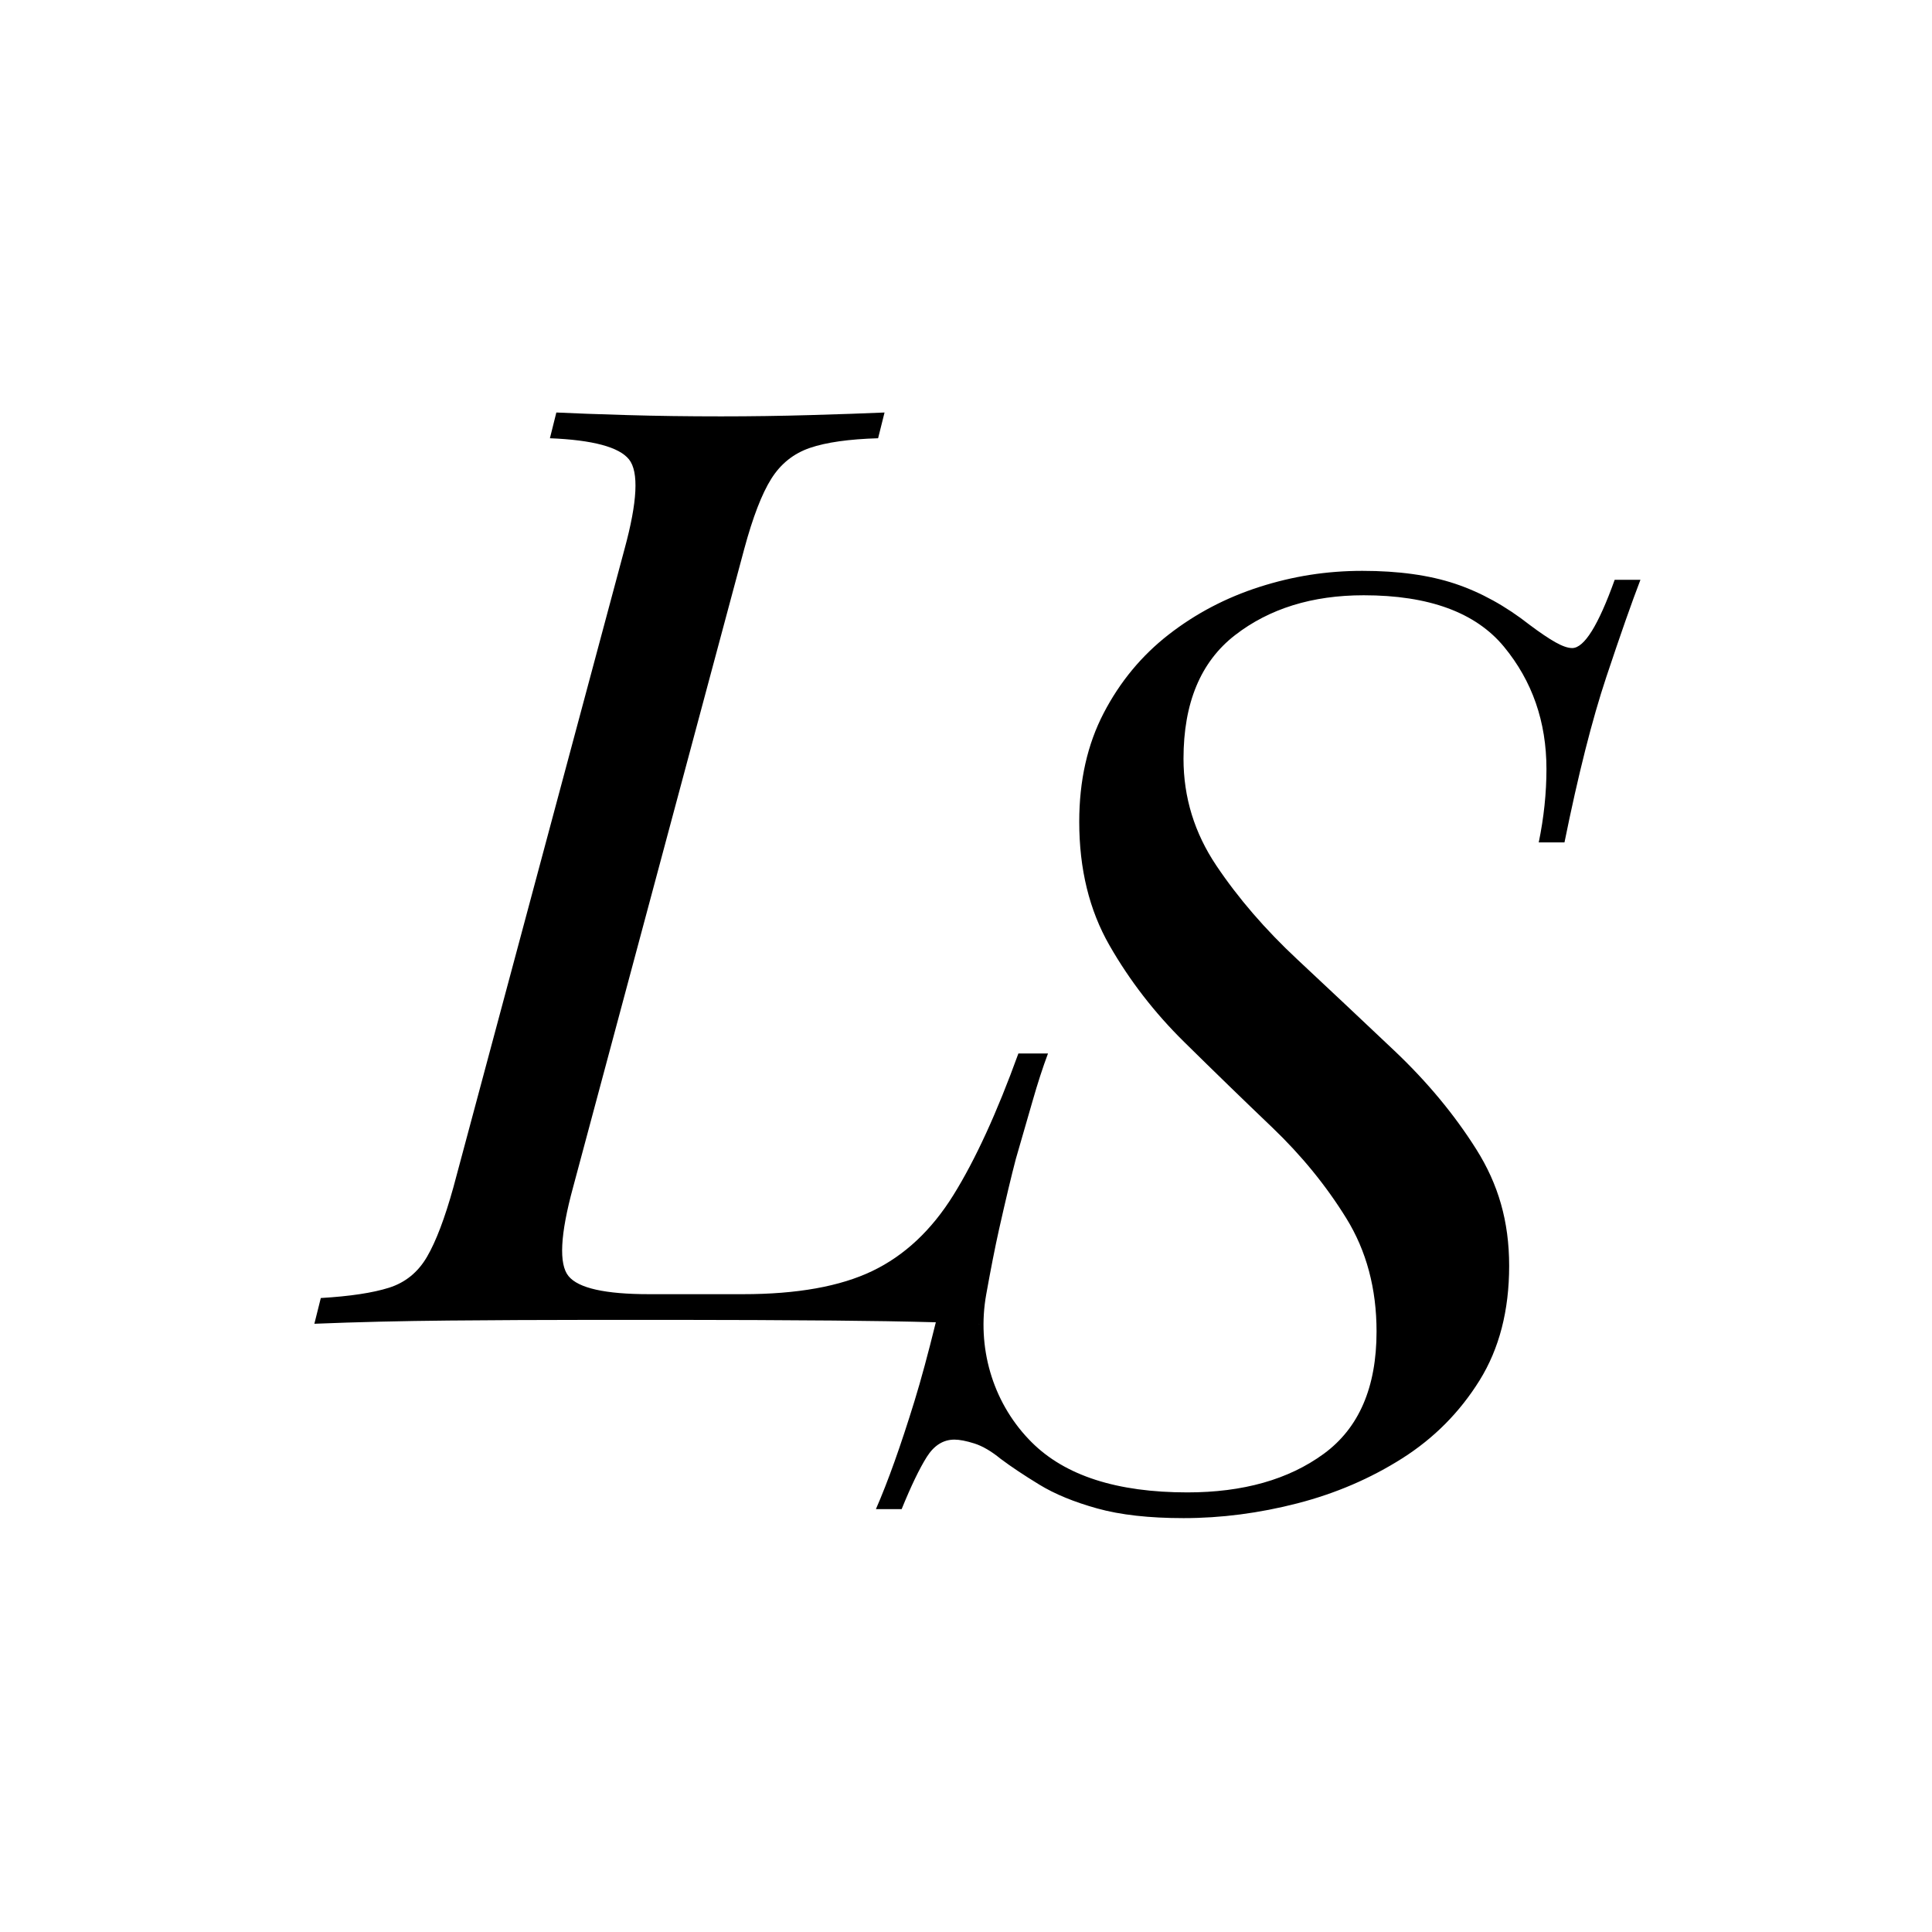 <svg xmlns="http://www.w3.org/2000/svg" id="uuid-7d9580f3-d218-4229-9006-525f07b1a5d1" viewBox="0 0 1080 1080"><path d="M902.61,324.14c-9.12,25.43-17.03,38.13-23.75,38.13-2.41,0-5.52-1.08-9.35-3.23-3.84-2.16-8.64-5.4-14.39-9.71-13.43-10.54-27.34-18.22-41.73-23.03-14.39-4.79-31.66-7.19-51.8-7.19s-38.85,3-57.56,8.99c-18.71,6-35.61,14.87-50.73,26.62-15.11,11.76-27.23,26.38-36.33,43.89-9.12,17.51-13.67,37.77-13.67,60.8,0,26.38,5.63,49.41,16.91,69.07,11.27,19.67,25.18,37.66,41.73,53.97,16.55,16.31,32.97,32.26,49.28,47.84,16.3,15.59,30.1,32.5,41.37,50.73,11.27,18.23,16.91,39.34,16.91,63.31,0,31.19-9.84,53.96-29.5,68.35-19.67,14.39-45.09,21.58-76.26,21.58-39.34,0-68.35-9.35-87.06-28.06-.56-.56-1.12-1.13-1.67-1.71-20.42-21.48-28.95-51.67-23.72-80.84,2.34-13.05,4.93-26.46,7.2-36.53,3.83-17.02,6.95-30.1,9.35-39.21,3.35-11.52,6.47-22.31,9.35-32.38,2.88-10.07,5.76-18.94,8.64-26.62h-16.55c-11.99,33.1-24.1,59.48-36.33,79.14-12.23,19.67-27.34,33.82-45.33,42.45-17.99,8.64-42.09,12.95-72.31,12.95h-52.52c-24.47,0-39.46-3.35-44.97-10.08-5.52-6.71-4.68-23.26,2.52-49.64l95.69-356.87c4.79-17.74,9.83-30.81,15.11-39.21,5.27-8.39,12.47-14.14,21.59-17.27,9.1-3.11,21.82-4.91,38.13-5.4l3.6-14.39c-11.04.48-24.82.97-41.37,1.44-16.55.48-33.22.72-50,.72-18.71,0-36.22-.24-52.52-.72-16.31-.47-29.5-.96-39.57-1.44l-3.6,14.39c23.98.97,38.73,4.92,44.25,11.87,5.51,6.96,4.67,23.63-2.52,50l-95.69,356.87c-4.8,17.27-9.71,30.22-14.75,38.85-5.04,8.64-12.12,14.39-21.23,17.27-9.11,2.88-21.82,4.8-38.13,5.76l-3.6,14.39c23.51-.96,48.56-1.55,75.19-1.8,26.62-.23,51.8-.36,75.55-.36h57.2c23.98,0,51.32.12,82.02.36,20.54.17,39.69.49,57.44.97-4.3,17.48-8.27,32.16-11.91,44-7.68,24.94-14.86,45.09-21.58,60.44h14.39c5.27-12.95,9.95-22.66,14.03-29.14,4.07-6.47,9.23-9.71,15.47-9.71,2.87,0,6.59.72,11.15,2.16,4.55,1.44,9.47,4.32,14.75,8.63,5.76,4.32,12.95,9.12,21.59,14.39,8.63,5.28,19.42,9.71,32.37,13.31,12.95,3.6,29.02,5.4,48.21,5.4,21.1,0,42.32-2.76,63.68-8.27,21.34-5.51,40.88-13.91,58.63-25.18,17.74-11.27,32.13-25.78,43.17-43.53,11.03-17.74,16.55-39.09,16.55-64.04s-6.11-45.69-18.35-65.11c-12.23-19.42-27.47-37.77-45.69-55.04-18.24-17.27-36.34-34.29-54.32-51.09-17.99-16.78-33.1-34.29-45.33-52.52-12.23-18.22-18.35-38.13-18.35-59.72,0-31.17,9.59-54.19,28.78-69.07,19.18-14.86,43.17-22.31,71.95-22.31,36.44,0,62.59,9.6,78.42,28.78,15.83,19.19,23.74,41.98,23.74,68.35,0,13.43-1.44,27.1-4.31,41.01h14.39c7.67-37.88,15.47-68.71,23.38-92.45,7.91-23.74,14.27-41.85,19.07-54.32h-14.39ZM547.37,740.59c-.02-.21-.06-.42-.08-.63.06,0,.08.25.08.63Z" style="fill:#000; stroke-width:0px;"></path></svg>